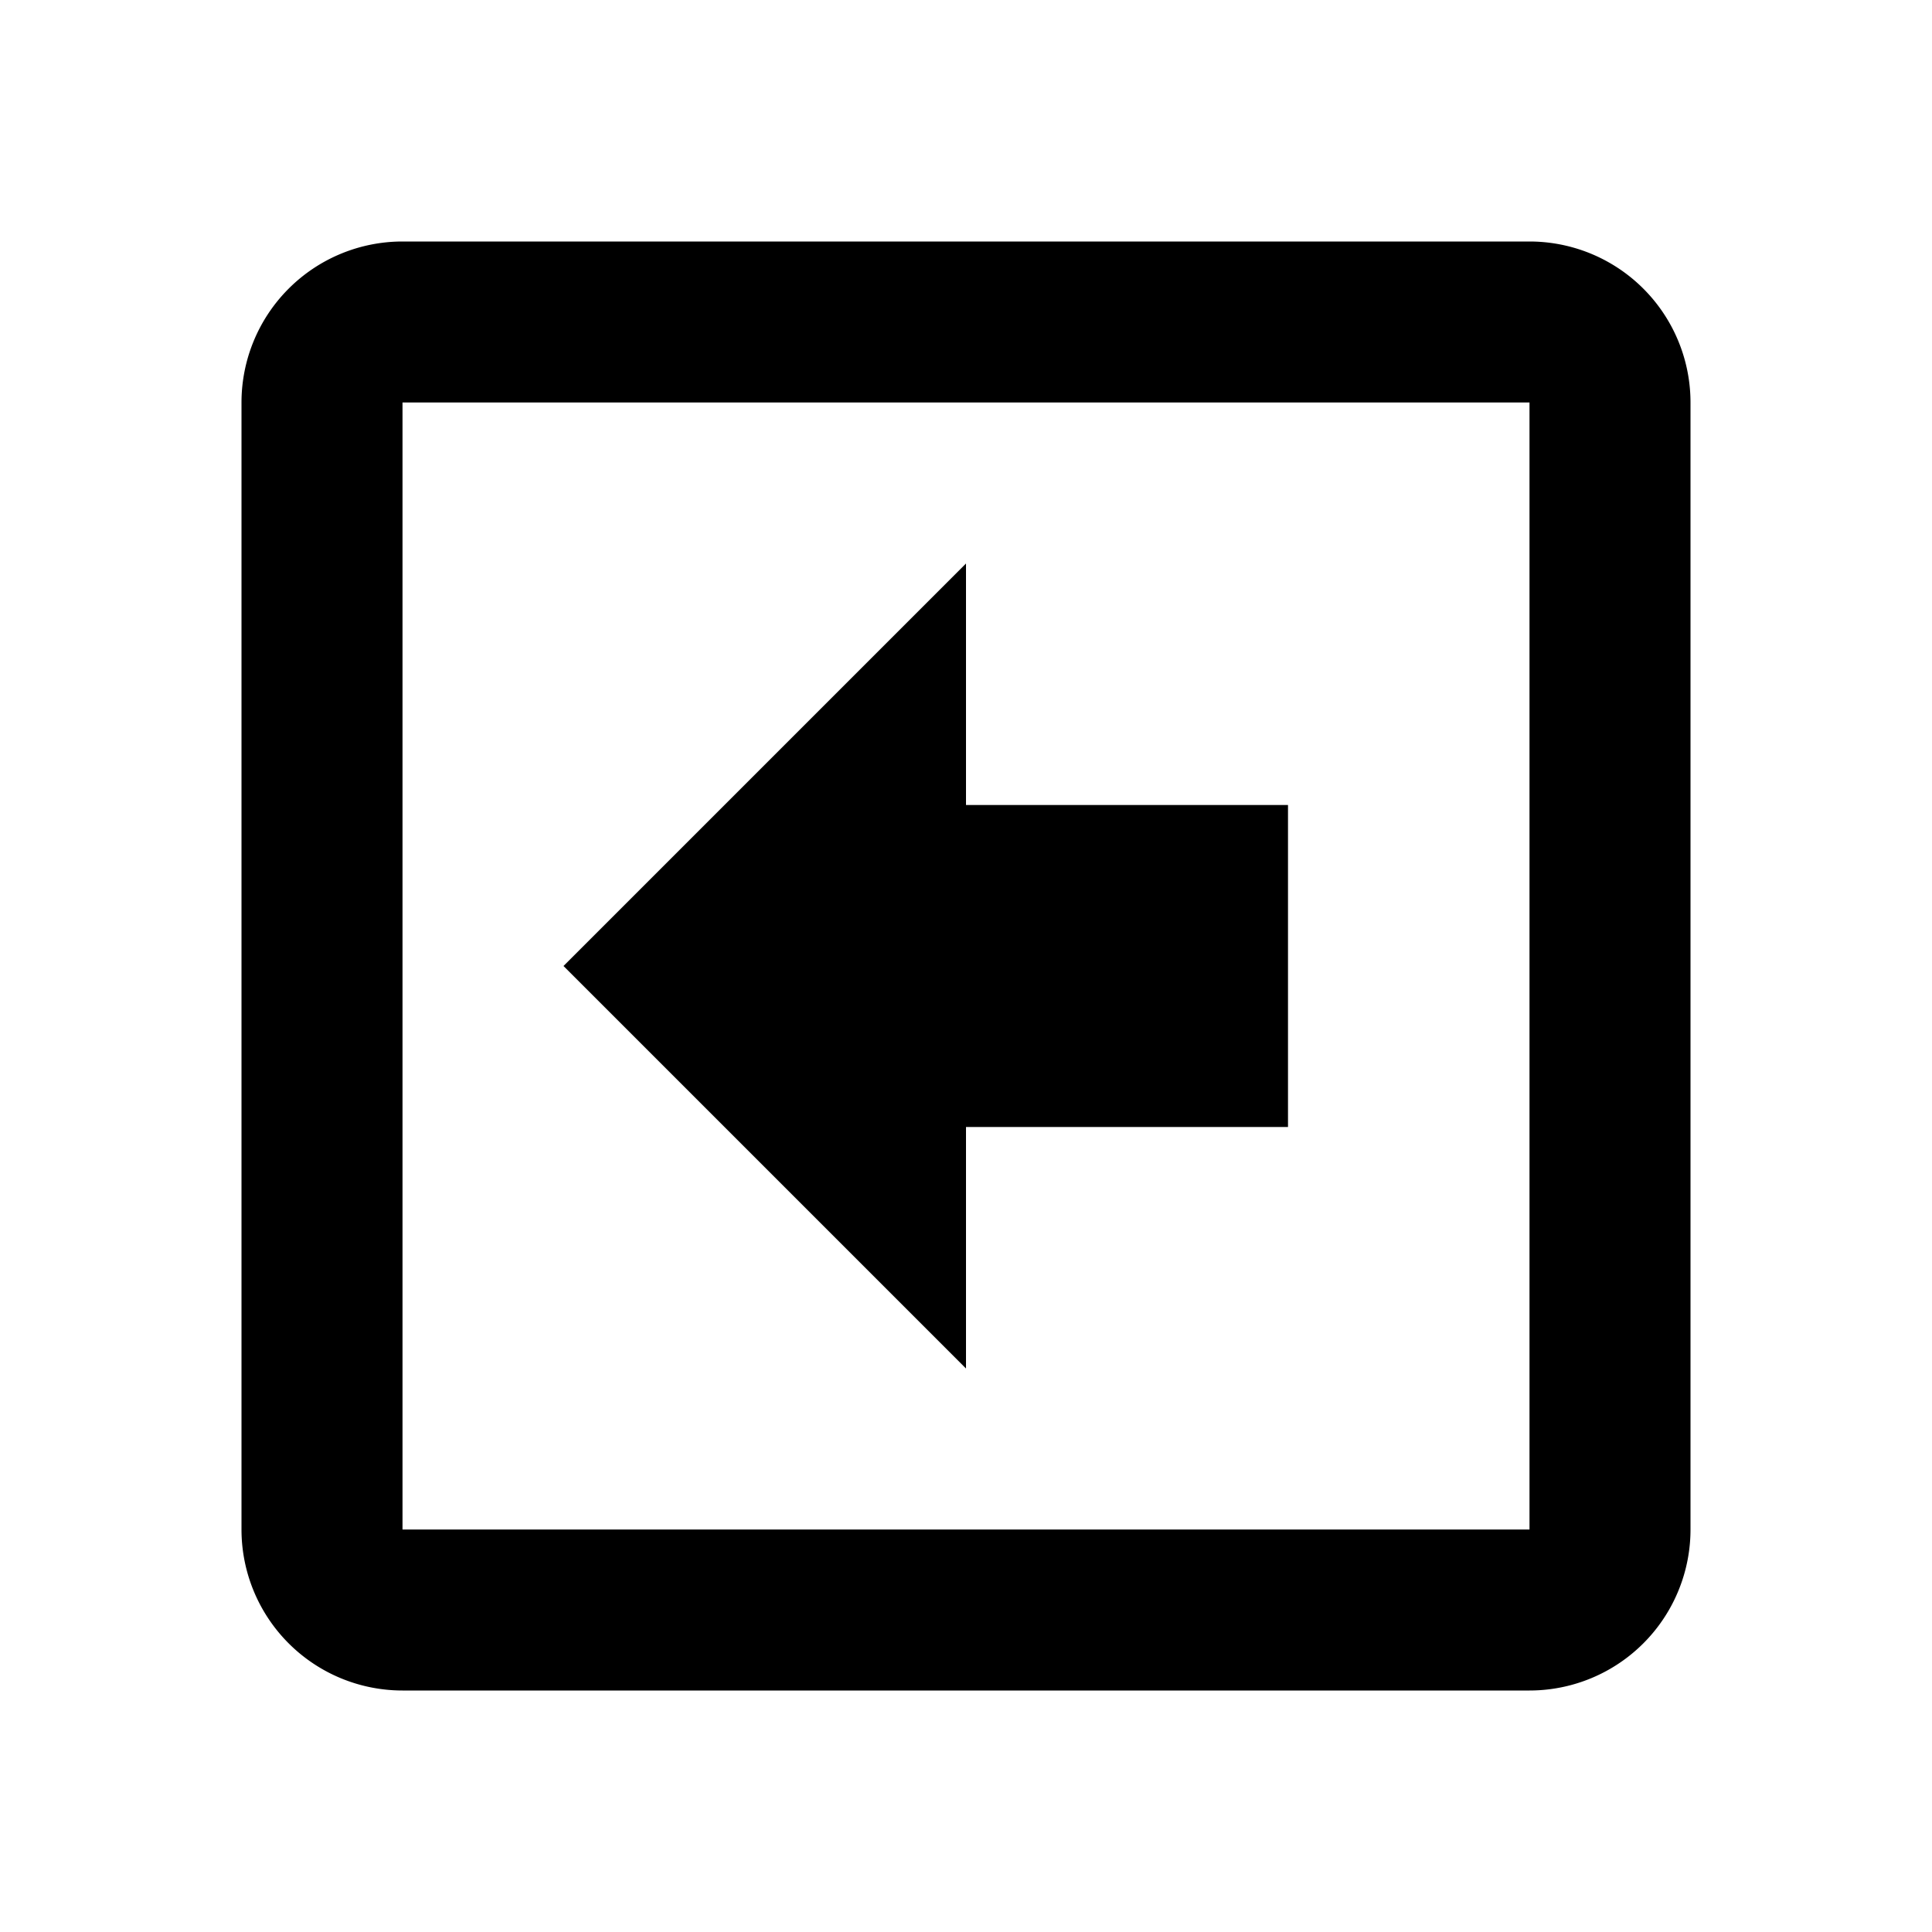 <svg xmlns="http://www.w3.org/2000/svg" viewBox="0 0 24 24"><path d="M7,12L12,7V10H16V14H12V17L7,12M21,5V19A2,2 0 0,1 19,21H5A2,2 0 0,1 3,19V5A2,2 0 0,1 5,3H19A2,2 0 0,1 21,5M19,5H5V19H19V5Z" /></svg>